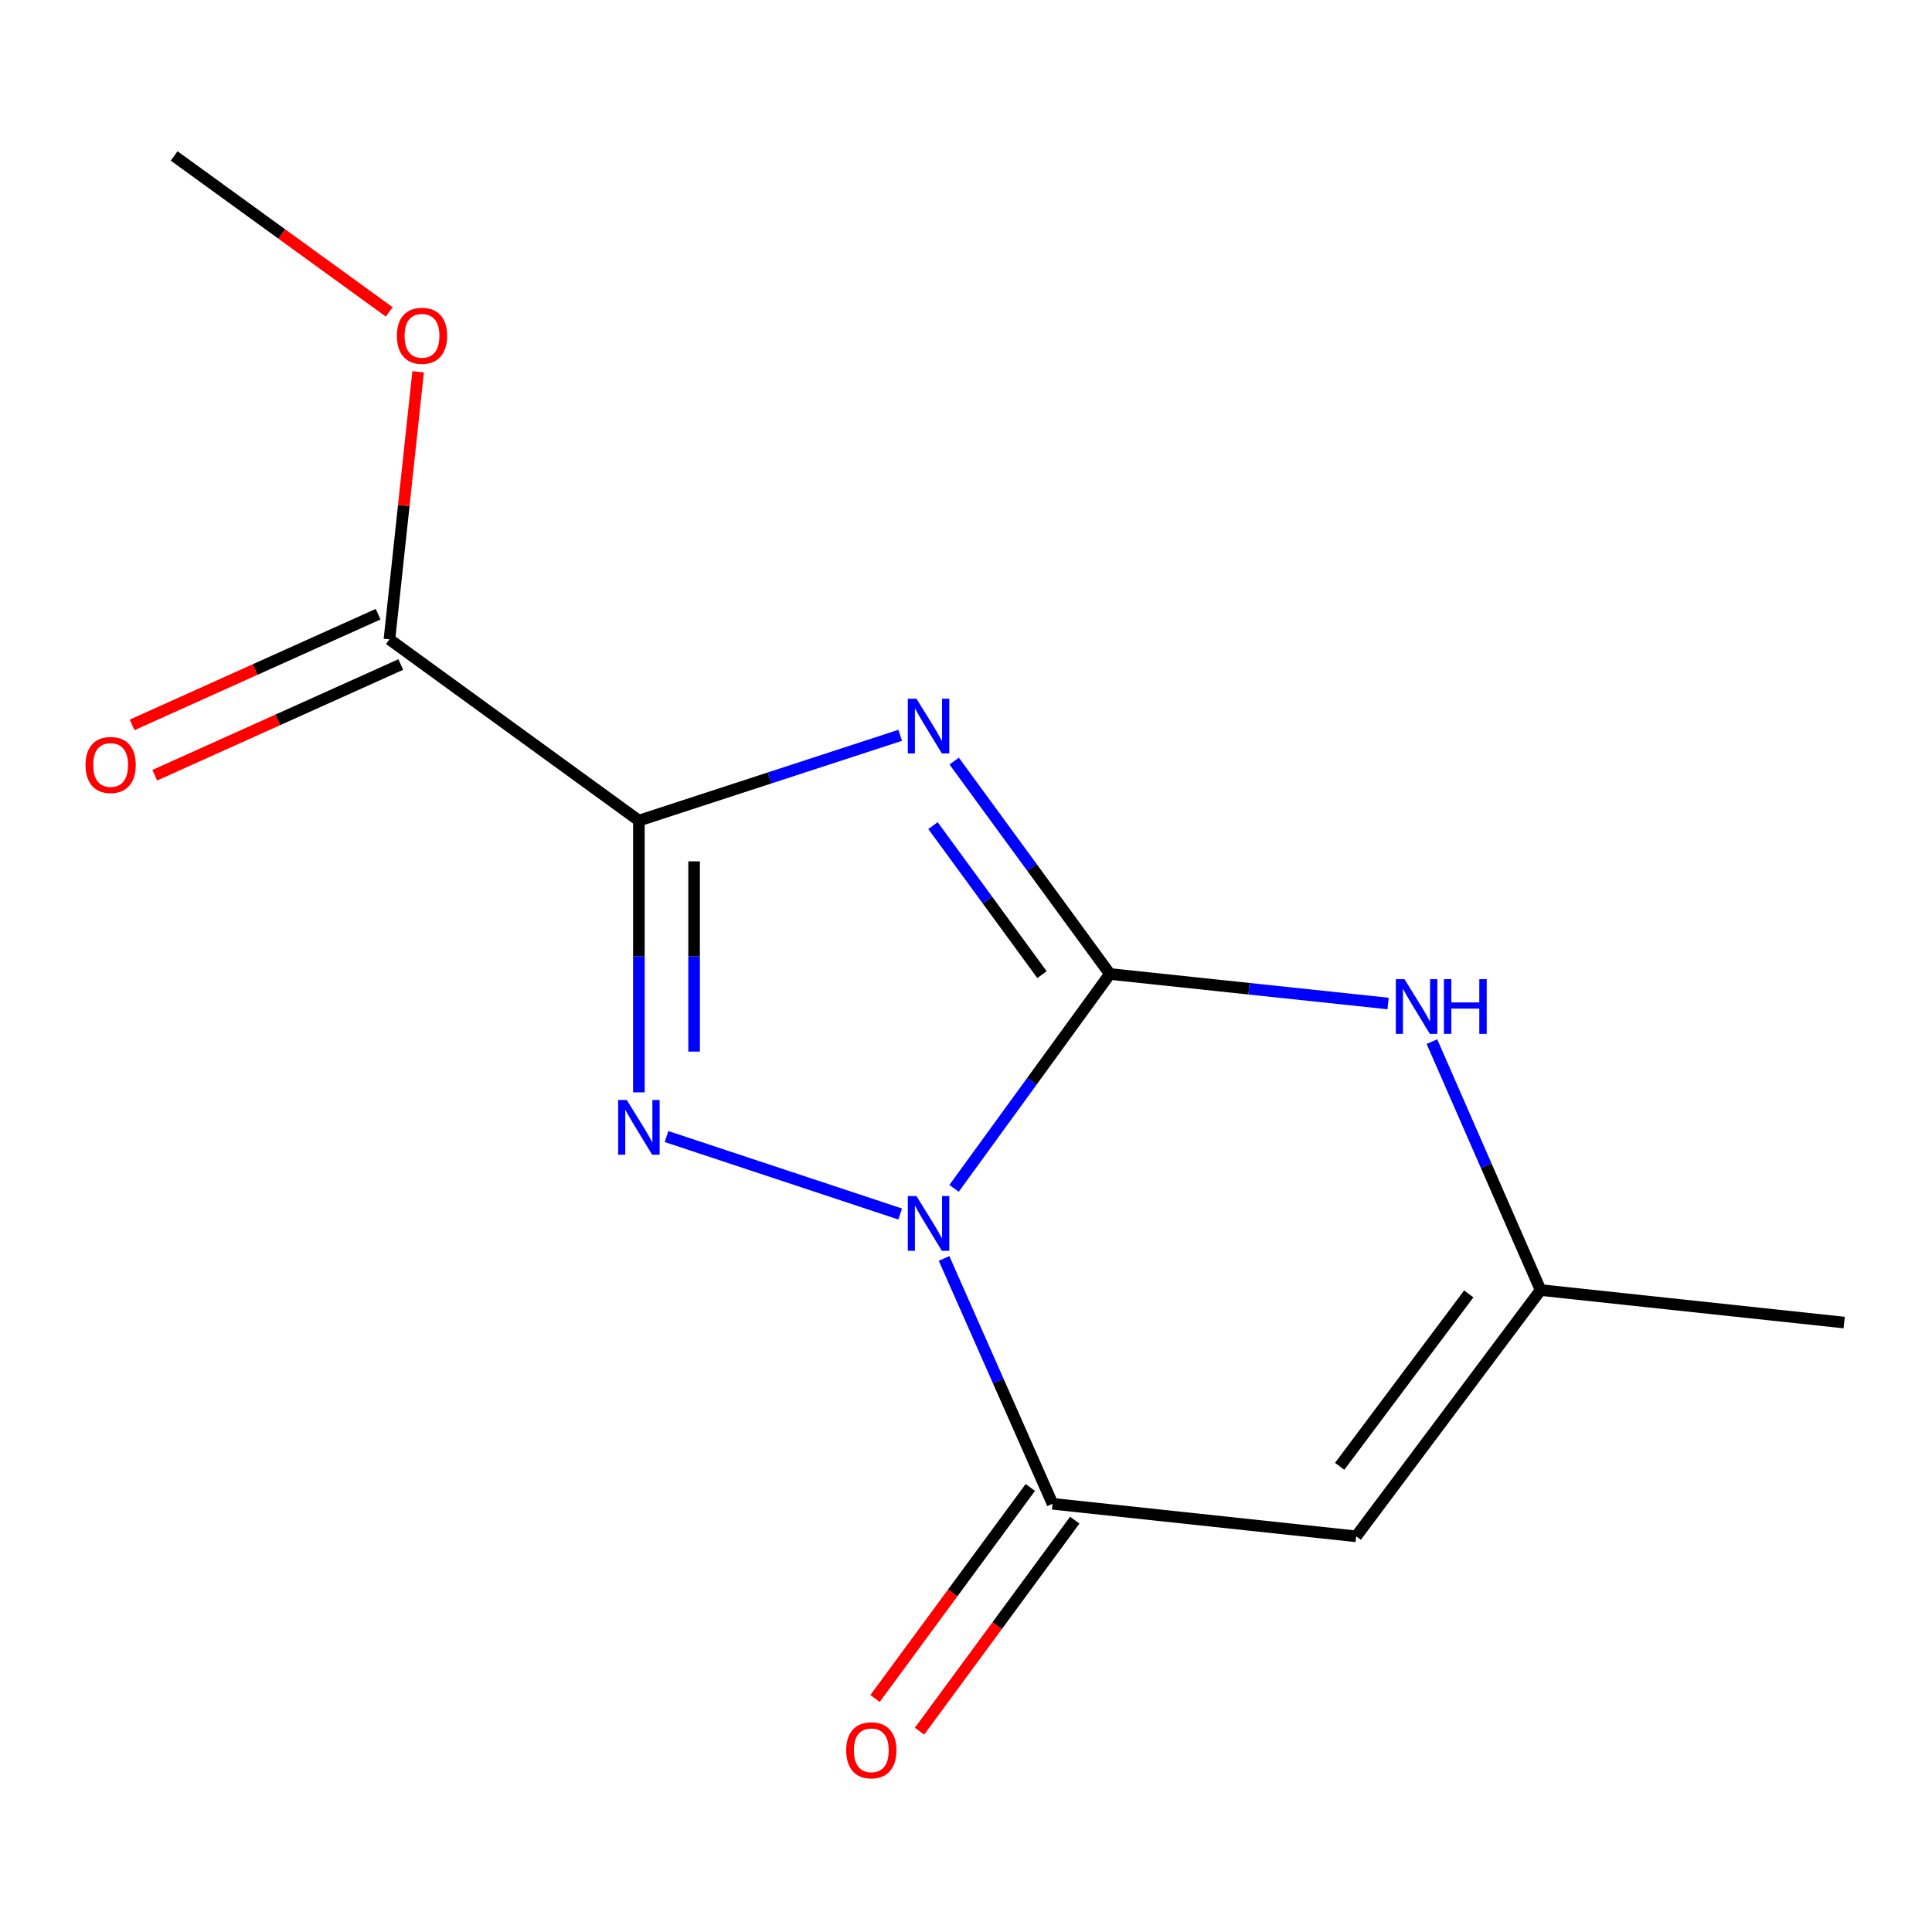 <?xml version='1.0' encoding='iso-8859-1'?>
<svg version='1.1' baseProfile='full'
              xmlns='http://www.w3.org/2000/svg'
                      xmlns:rdkit='http://www.rdkit.org/xml'
                      xmlns:xlink='http://www.w3.org/1999/xlink'
                  xml:space='preserve'
width='1000px' height='1000px' viewBox='0 0 1000 1000'>
<!-- END OF HEADER -->
<rect style='opacity:1.0;fill:#FFFFFF;stroke:none' width='1000' height='1000' x='0' y='0'> </rect>
<path class='bond-0' d='M 493.818,615.09 L 534.148,559.611' style='fill:none;fill-rule:evenodd;stroke:#0000FF;stroke-width:6px;stroke-linecap:butt;stroke-linejoin:miter;stroke-opacity:1' />
<path class='bond-0' d='M 534.148,559.611 L 574.477,504.133' style='fill:none;fill-rule:evenodd;stroke:#000000;stroke-width:6px;stroke-linecap:butt;stroke-linejoin:miter;stroke-opacity:1' />
<path class='bond-3' d='M 465.934,628.37 L 344.993,588.27' style='fill:none;fill-rule:evenodd;stroke:#0000FF;stroke-width:6px;stroke-linecap:butt;stroke-linejoin:miter;stroke-opacity:1' />
<path class='bond-4' d='M 488.639,651.367 L 516.717,714.865' style='fill:none;fill-rule:evenodd;stroke:#0000FF;stroke-width:6px;stroke-linecap:butt;stroke-linejoin:miter;stroke-opacity:1' />
<path class='bond-4' d='M 516.717,714.865 L 544.796,778.363' style='fill:none;fill-rule:evenodd;stroke:#000000;stroke-width:6px;stroke-linecap:butt;stroke-linejoin:miter;stroke-opacity:1' />
<path class='bond-1' d='M 574.477,504.133 L 534.182,449.036' style='fill:none;fill-rule:evenodd;stroke:#000000;stroke-width:6px;stroke-linecap:butt;stroke-linejoin:miter;stroke-opacity:1' />
<path class='bond-1' d='M 534.182,449.036 L 493.886,393.938' style='fill:none;fill-rule:evenodd;stroke:#0000FF;stroke-width:6px;stroke-linecap:butt;stroke-linejoin:miter;stroke-opacity:1' />
<path class='bond-1' d='M 539.328,504.47 L 511.121,465.901' style='fill:none;fill-rule:evenodd;stroke:#000000;stroke-width:6px;stroke-linecap:butt;stroke-linejoin:miter;stroke-opacity:1' />
<path class='bond-1' d='M 511.121,465.901 L 482.914,427.333' style='fill:none;fill-rule:evenodd;stroke:#0000FF;stroke-width:6px;stroke-linecap:butt;stroke-linejoin:miter;stroke-opacity:1' />
<path class='bond-6' d='M 574.477,504.133 L 646.483,511.772' style='fill:none;fill-rule:evenodd;stroke:#000000;stroke-width:6px;stroke-linecap:butt;stroke-linejoin:miter;stroke-opacity:1' />
<path class='bond-6' d='M 646.483,511.772 L 718.488,519.411' style='fill:none;fill-rule:evenodd;stroke:#0000FF;stroke-width:6px;stroke-linecap:butt;stroke-linejoin:miter;stroke-opacity:1' />
<path class='bond-14' d='M 465.94,380.596 L 398.316,402.667' style='fill:none;fill-rule:evenodd;stroke:#0000FF;stroke-width:6px;stroke-linecap:butt;stroke-linejoin:miter;stroke-opacity:1' />
<path class='bond-14' d='M 398.316,402.667 L 330.691,424.739' style='fill:none;fill-rule:evenodd;stroke:#000000;stroke-width:6px;stroke-linecap:butt;stroke-linejoin:miter;stroke-opacity:1' />
<path class='bond-2' d='M 330.691,424.739 L 330.691,495.068' style='fill:none;fill-rule:evenodd;stroke:#000000;stroke-width:6px;stroke-linecap:butt;stroke-linejoin:miter;stroke-opacity:1' />
<path class='bond-2' d='M 330.691,495.068 L 330.691,565.398' style='fill:none;fill-rule:evenodd;stroke:#0000FF;stroke-width:6px;stroke-linecap:butt;stroke-linejoin:miter;stroke-opacity:1' />
<path class='bond-2' d='M 359.262,445.837 L 359.262,495.068' style='fill:none;fill-rule:evenodd;stroke:#000000;stroke-width:6px;stroke-linecap:butt;stroke-linejoin:miter;stroke-opacity:1' />
<path class='bond-2' d='M 359.262,495.068 L 359.262,544.299' style='fill:none;fill-rule:evenodd;stroke:#0000FF;stroke-width:6px;stroke-linecap:butt;stroke-linejoin:miter;stroke-opacity:1' />
<path class='bond-7' d='M 330.691,424.739 L 201.568,330.932' style='fill:none;fill-rule:evenodd;stroke:#000000;stroke-width:6px;stroke-linecap:butt;stroke-linejoin:miter;stroke-opacity:1' />
<path class='bond-5' d='M 544.796,778.363 L 701.966,795.204' style='fill:none;fill-rule:evenodd;stroke:#000000;stroke-width:6px;stroke-linecap:butt;stroke-linejoin:miter;stroke-opacity:1' />
<path class='bond-9' d='M 533.289,769.897 L 493.109,824.511' style='fill:none;fill-rule:evenodd;stroke:#000000;stroke-width:6px;stroke-linecap:butt;stroke-linejoin:miter;stroke-opacity:1' />
<path class='bond-9' d='M 493.109,824.511 L 452.929,879.124' style='fill:none;fill-rule:evenodd;stroke:#FF0000;stroke-width:6px;stroke-linecap:butt;stroke-linejoin:miter;stroke-opacity:1' />
<path class='bond-9' d='M 556.302,786.828 L 516.123,841.442' style='fill:none;fill-rule:evenodd;stroke:#000000;stroke-width:6px;stroke-linecap:butt;stroke-linejoin:miter;stroke-opacity:1' />
<path class='bond-9' d='M 516.123,841.442 L 475.943,896.055' style='fill:none;fill-rule:evenodd;stroke:#FF0000;stroke-width:6px;stroke-linecap:butt;stroke-linejoin:miter;stroke-opacity:1' />
<path class='bond-8' d='M 701.966,795.204 L 797.407,667.731' style='fill:none;fill-rule:evenodd;stroke:#000000;stroke-width:6px;stroke-linecap:butt;stroke-linejoin:miter;stroke-opacity:1' />
<path class='bond-8' d='M 693.411,758.959 L 760.221,669.728' style='fill:none;fill-rule:evenodd;stroke:#000000;stroke-width:6px;stroke-linecap:butt;stroke-linejoin:miter;stroke-opacity:1' />
<path class='bond-15' d='M 741.164,539.138 L 769.285,603.435' style='fill:none;fill-rule:evenodd;stroke:#0000FF;stroke-width:6px;stroke-linecap:butt;stroke-linejoin:miter;stroke-opacity:1' />
<path class='bond-15' d='M 769.285,603.435 L 797.407,667.731' style='fill:none;fill-rule:evenodd;stroke:#000000;stroke-width:6px;stroke-linecap:butt;stroke-linejoin:miter;stroke-opacity:1' />
<path class='bond-10' d='M 195.706,317.905 L 132.035,346.557' style='fill:none;fill-rule:evenodd;stroke:#000000;stroke-width:6px;stroke-linecap:butt;stroke-linejoin:miter;stroke-opacity:1' />
<path class='bond-10' d='M 132.035,346.557 L 68.364,375.209' style='fill:none;fill-rule:evenodd;stroke:#FF0000;stroke-width:6px;stroke-linecap:butt;stroke-linejoin:miter;stroke-opacity:1' />
<path class='bond-10' d='M 207.43,343.959 L 143.76,372.611' style='fill:none;fill-rule:evenodd;stroke:#000000;stroke-width:6px;stroke-linecap:butt;stroke-linejoin:miter;stroke-opacity:1' />
<path class='bond-10' d='M 143.76,372.611 L 80.089,401.263' style='fill:none;fill-rule:evenodd;stroke:#FF0000;stroke-width:6px;stroke-linecap:butt;stroke-linejoin:miter;stroke-opacity:1' />
<path class='bond-11' d='M 201.568,330.932 L 208.993,261.687' style='fill:none;fill-rule:evenodd;stroke:#000000;stroke-width:6px;stroke-linecap:butt;stroke-linejoin:miter;stroke-opacity:1' />
<path class='bond-11' d='M 208.993,261.687 L 216.418,192.443' style='fill:none;fill-rule:evenodd;stroke:#FF0000;stroke-width:6px;stroke-linecap:butt;stroke-linejoin:miter;stroke-opacity:1' />
<path class='bond-12' d='M 797.407,667.731 L 954.545,684.556' style='fill:none;fill-rule:evenodd;stroke:#000000;stroke-width:6px;stroke-linecap:butt;stroke-linejoin:miter;stroke-opacity:1' />
<path class='bond-13' d='M 201.463,161.432 L 145.803,121.075' style='fill:none;fill-rule:evenodd;stroke:#FF0000;stroke-width:6px;stroke-linecap:butt;stroke-linejoin:miter;stroke-opacity:1' />
<path class='bond-13' d='M 145.803,121.075 L 90.143,80.717' style='fill:none;fill-rule:evenodd;stroke:#000000;stroke-width:6px;stroke-linecap:butt;stroke-linejoin:miter;stroke-opacity:1' />
<path  class='atom-0' d='M 474.363 619.08
L 483.643 634.08
Q 484.563 635.56, 486.043 638.24
Q 487.523 640.92, 487.603 641.08
L 487.603 619.08
L 491.363 619.08
L 491.363 647.4
L 487.483 647.4
L 477.523 631
Q 476.363 629.08, 475.123 626.88
Q 473.923 624.68, 473.563 624
L 473.563 647.4
L 469.883 647.4
L 469.883 619.08
L 474.363 619.08
' fill='#0000FF'/>
<path  class='atom-2' d='M 474.363 361.643
L 483.643 376.643
Q 484.563 378.123, 486.043 380.803
Q 487.523 383.483, 487.603 383.643
L 487.603 361.643
L 491.363 361.643
L 491.363 389.963
L 487.483 389.963
L 477.523 373.563
Q 476.363 371.643, 475.123 369.443
Q 473.923 367.243, 473.563 366.563
L 473.563 389.963
L 469.883 389.963
L 469.883 361.643
L 474.363 361.643
' fill='#0000FF'/>
<path  class='atom-4' d='M 324.431 569.367
L 333.711 584.367
Q 334.631 585.847, 336.111 588.527
Q 337.591 591.207, 337.671 591.367
L 337.671 569.367
L 341.431 569.367
L 341.431 597.687
L 337.551 597.687
L 327.591 581.287
Q 326.431 579.367, 325.191 577.167
Q 323.991 574.967, 323.631 574.287
L 323.631 597.687
L 319.951 597.687
L 319.951 569.367
L 324.431 569.367
' fill='#0000FF'/>
<path  class='atom-7' d='M 726.959 506.814
L 736.239 521.814
Q 737.159 523.294, 738.639 525.974
Q 740.119 528.654, 740.199 528.814
L 740.199 506.814
L 743.959 506.814
L 743.959 535.134
L 740.079 535.134
L 730.119 518.734
Q 728.959 516.814, 727.719 514.614
Q 726.519 512.414, 726.159 511.734
L 726.159 535.134
L 722.479 535.134
L 722.479 506.814
L 726.959 506.814
' fill='#0000FF'/>
<path  class='atom-7' d='M 747.359 506.814
L 751.199 506.814
L 751.199 518.854
L 765.679 518.854
L 765.679 506.814
L 769.519 506.814
L 769.519 535.134
L 765.679 535.134
L 765.679 522.054
L 751.199 522.054
L 751.199 535.134
L 747.359 535.134
L 747.359 506.814
' fill='#0000FF'/>
<path  class='atom-10' d='M 437.989 905.947
Q 437.989 899.147, 441.349 895.347
Q 444.709 891.547, 450.989 891.547
Q 457.269 891.547, 460.629 895.347
Q 463.989 899.147, 463.989 905.947
Q 463.989 912.827, 460.589 916.747
Q 457.189 920.627, 450.989 920.627
Q 444.749 920.627, 441.349 916.747
Q 437.989 912.867, 437.989 905.947
M 450.989 917.427
Q 455.309 917.427, 457.629 914.547
Q 459.989 911.627, 459.989 905.947
Q 459.989 900.387, 457.629 897.587
Q 455.309 894.747, 450.989 894.747
Q 446.669 894.747, 444.309 897.547
Q 441.989 900.347, 441.989 905.947
Q 441.989 911.667, 444.309 914.547
Q 446.669 917.427, 450.989 917.427
' fill='#FF0000'/>
<path  class='atom-11' d='M 44.271 395.946
Q 44.271 389.146, 47.631 385.346
Q 50.991 381.546, 57.271 381.546
Q 63.551 381.546, 66.911 385.346
Q 70.271 389.146, 70.271 395.946
Q 70.271 402.826, 66.871 406.746
Q 63.471 410.626, 57.271 410.626
Q 51.031 410.626, 47.631 406.746
Q 44.271 402.866, 44.271 395.946
M 57.271 407.426
Q 61.591 407.426, 63.911 404.546
Q 66.271 401.626, 66.271 395.946
Q 66.271 390.386, 63.911 387.586
Q 61.591 384.746, 57.271 384.746
Q 52.951 384.746, 50.591 387.546
Q 48.271 390.346, 48.271 395.946
Q 48.271 401.666, 50.591 404.546
Q 52.951 407.426, 57.271 407.426
' fill='#FF0000'/>
<path  class='atom-12' d='M 205.425 173.81
Q 205.425 167.01, 208.785 163.21
Q 212.145 159.41, 218.425 159.41
Q 224.705 159.41, 228.065 163.21
Q 231.425 167.01, 231.425 173.81
Q 231.425 180.69, 228.025 184.61
Q 224.625 188.49, 218.425 188.49
Q 212.185 188.49, 208.785 184.61
Q 205.425 180.73, 205.425 173.81
M 218.425 185.29
Q 222.745 185.29, 225.065 182.41
Q 227.425 179.49, 227.425 173.81
Q 227.425 168.25, 225.065 165.45
Q 222.745 162.61, 218.425 162.61
Q 214.105 162.61, 211.745 165.41
Q 209.425 168.21, 209.425 173.81
Q 209.425 179.53, 211.745 182.41
Q 214.105 185.29, 218.425 185.29
' fill='#FF0000'/>
</svg>
